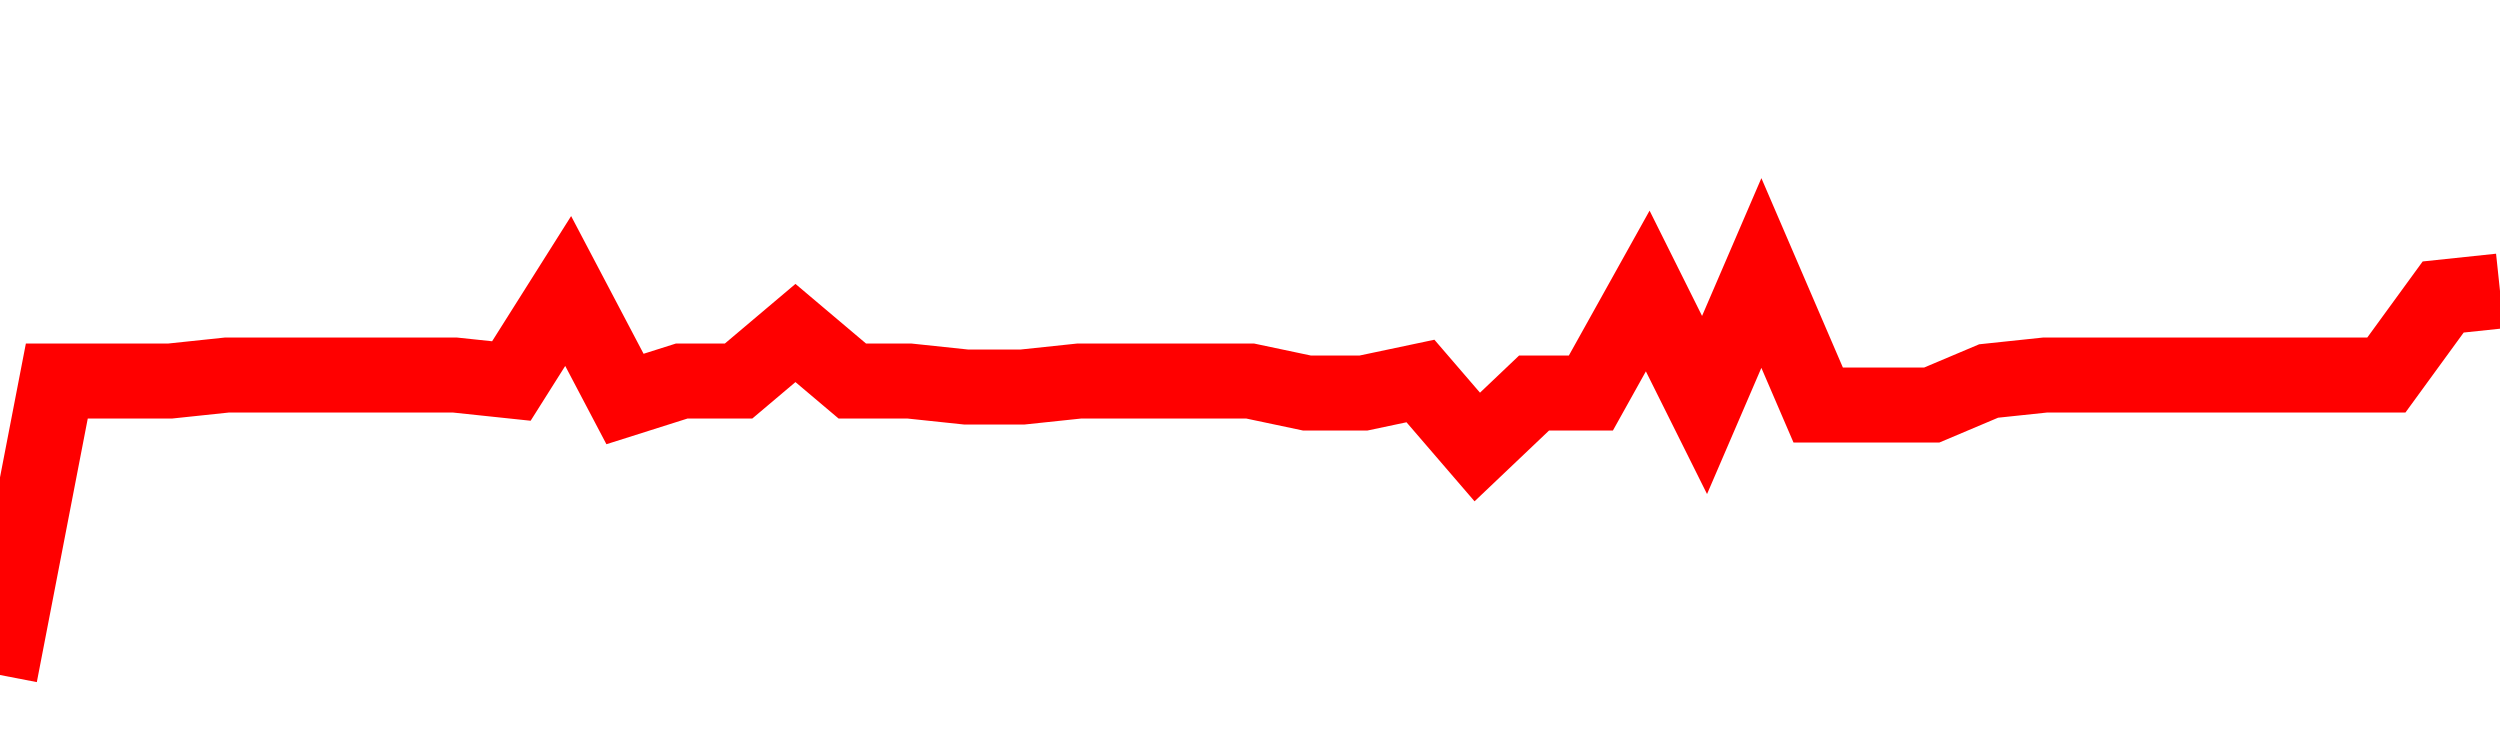 <svg xmlns="http://www.w3.org/2000/svg" xmlns:xlink="http://www.w3.org/1999/xlink" viewBox="0 0 100 30" class="ranking"><path  class="rline" d="M 0 27 L 0 27 L 2.273 15.24 L 4.545 15.24 L 6.818 15.24 L 9.091 15 L 11.364 15 L 13.636 15 L 15.909 15 L 18.182 15 L 20.455 15.24 L 22.727 11.64 L 25 15.96 L 27.273 15.24 L 29.545 15.24 L 31.818 13.32 L 34.091 15.24 L 36.364 15.24 L 38.636 15.48 L 40.909 15.48 L 43.182 15.24 L 45.455 15.24 L 47.727 15.24 L 50 15.24 L 52.273 15.72 L 54.545 15.72 L 56.818 15.24 L 59.091 17.88 L 61.364 15.72 L 63.636 15.72 L 65.909 11.64 L 68.182 16.2 L 70.455 10.92 L 72.727 16.2 L 75 16.2 L 77.273 16.2 L 79.545 15.24 L 81.818 15 L 84.091 15 L 86.364 15 L 88.636 15 L 90.909 15 L 93.182 15 L 95.455 15 L 97.727 11.88 L 100 11.64" fill="none" stroke-width="3" stroke="red"></path></svg>